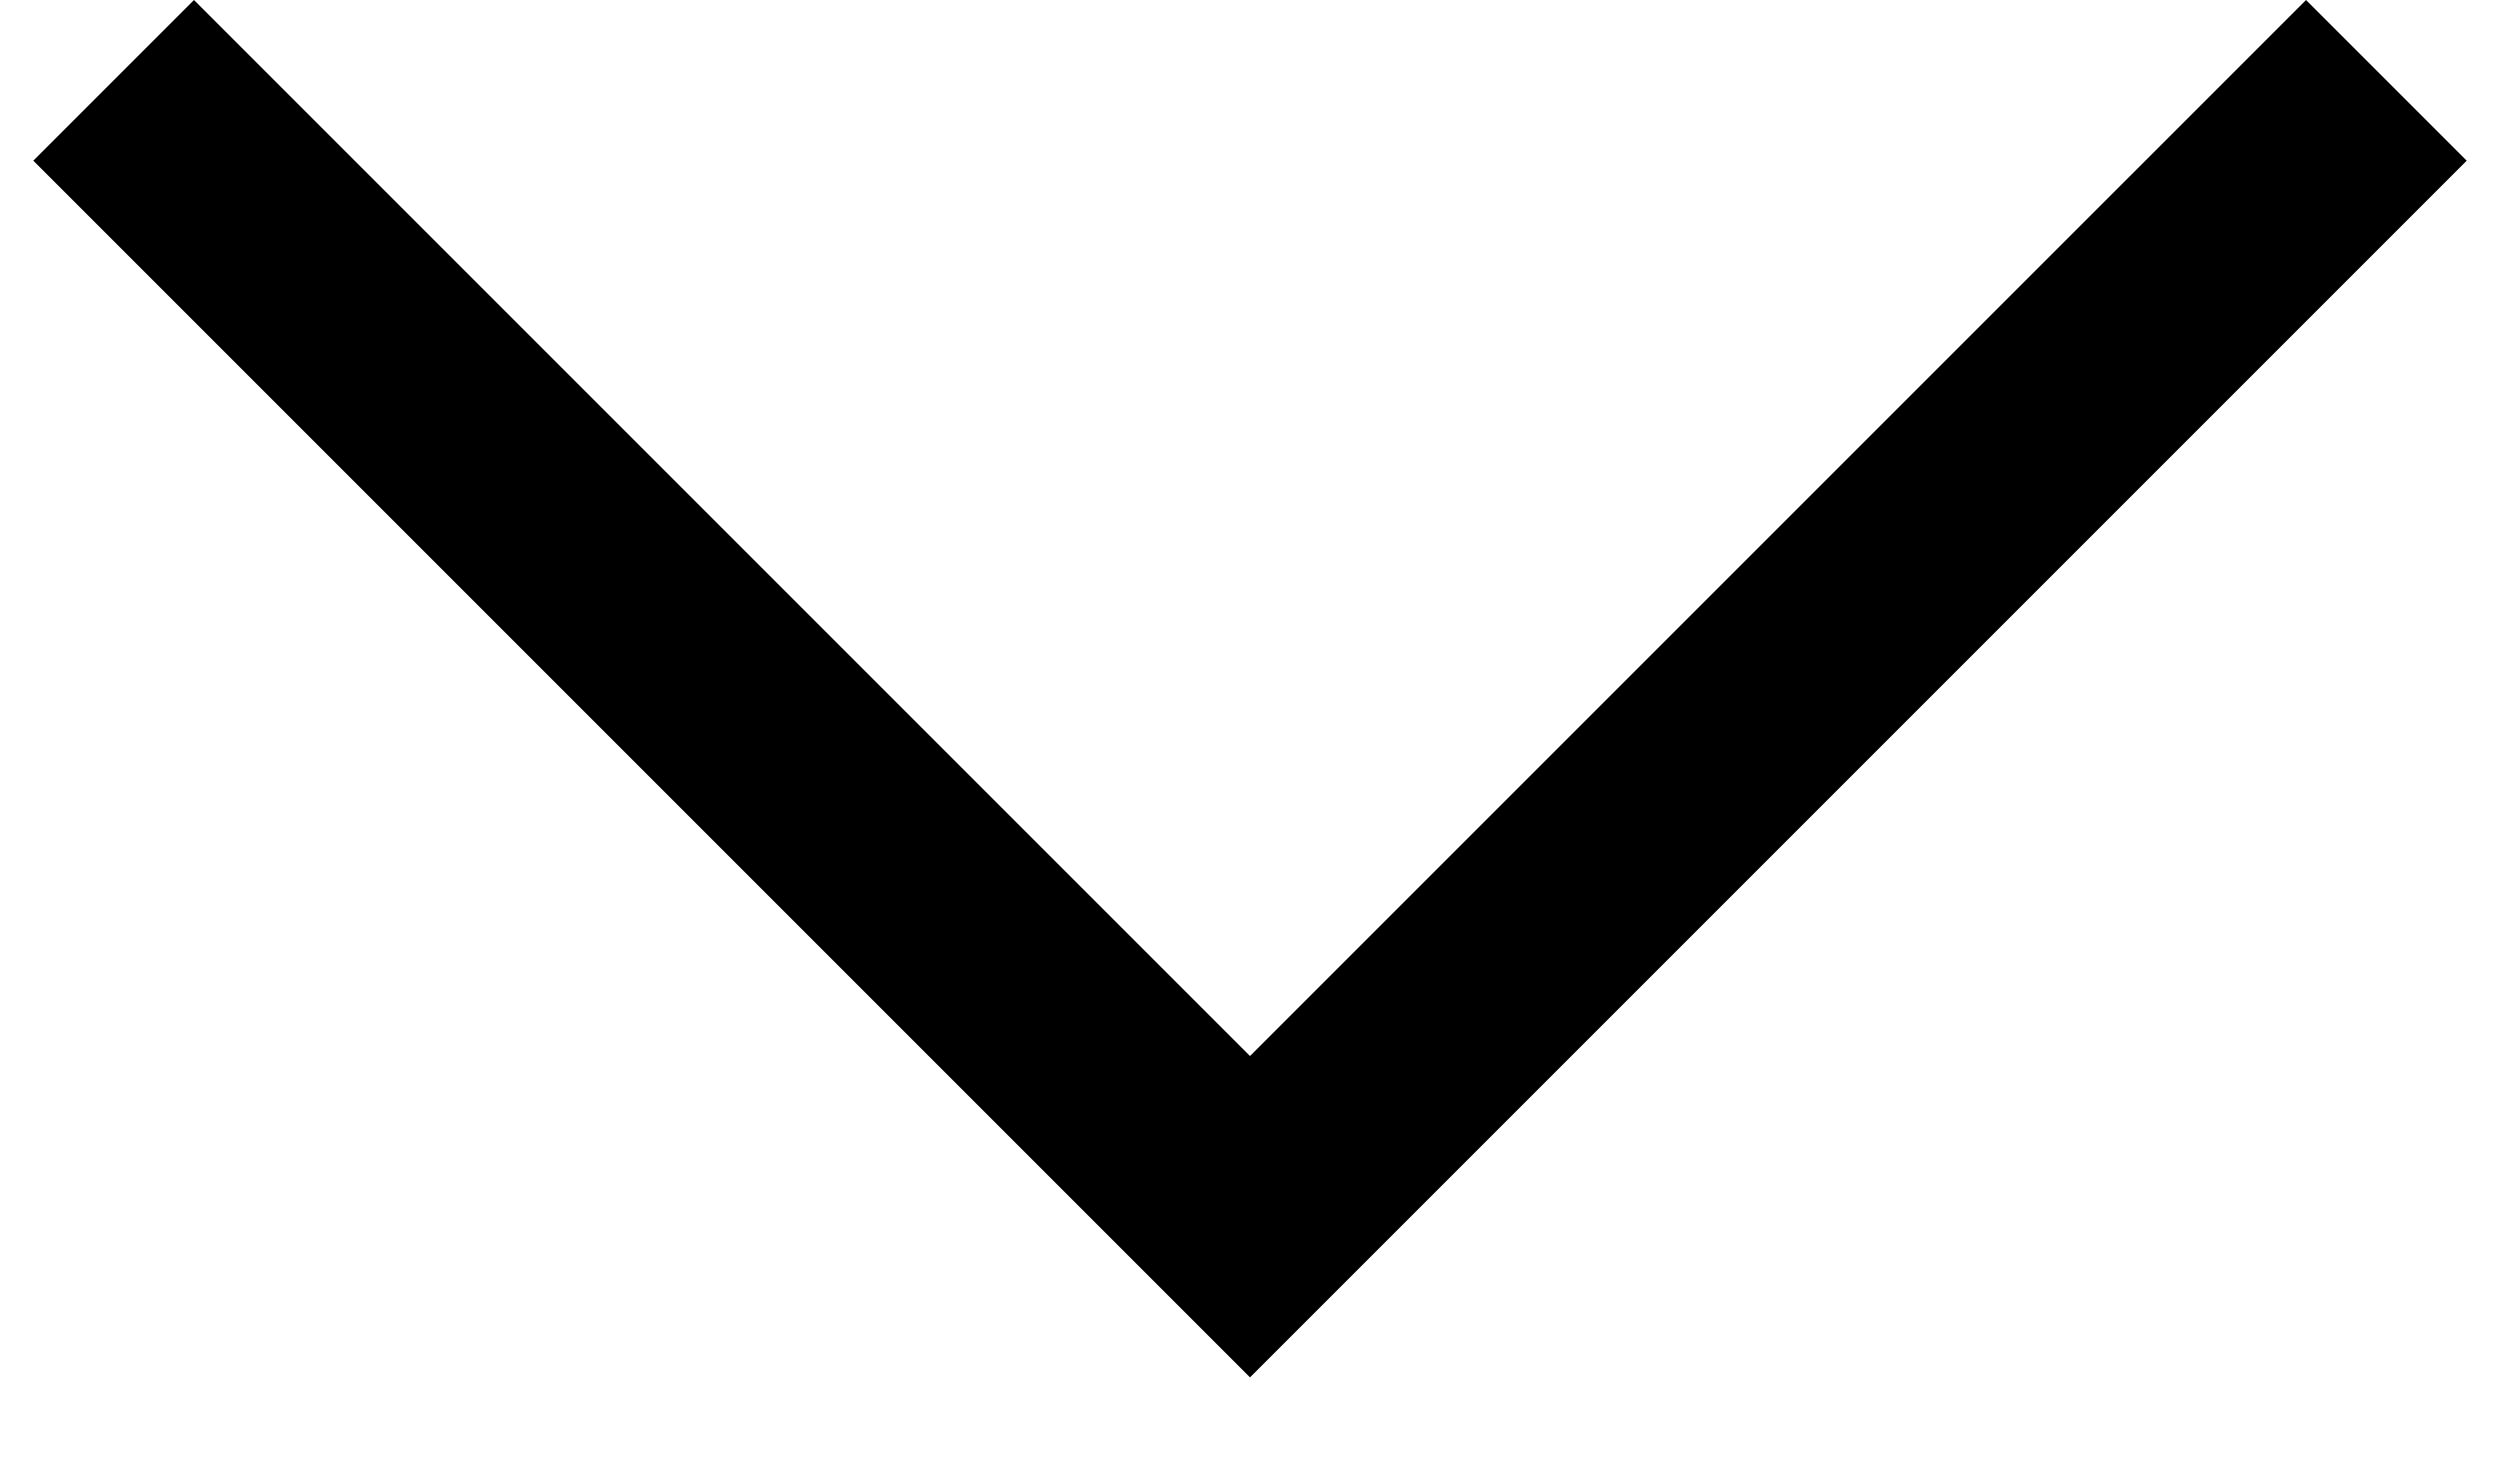 <svg width="22" height="13" viewBox="0 0 22 13" fill="currentColor" xmlns="http://www.w3.org/2000/svg">
<path fill-rule="evenodd" clip-rule="evenodd" d="M11 9.293L20.293 9.44138e-05L21.707 1.414L11 12.121L0.293 1.414L1.707 9.44138e-05L11 9.293Z" fill="currentcolor"/>
</svg>
